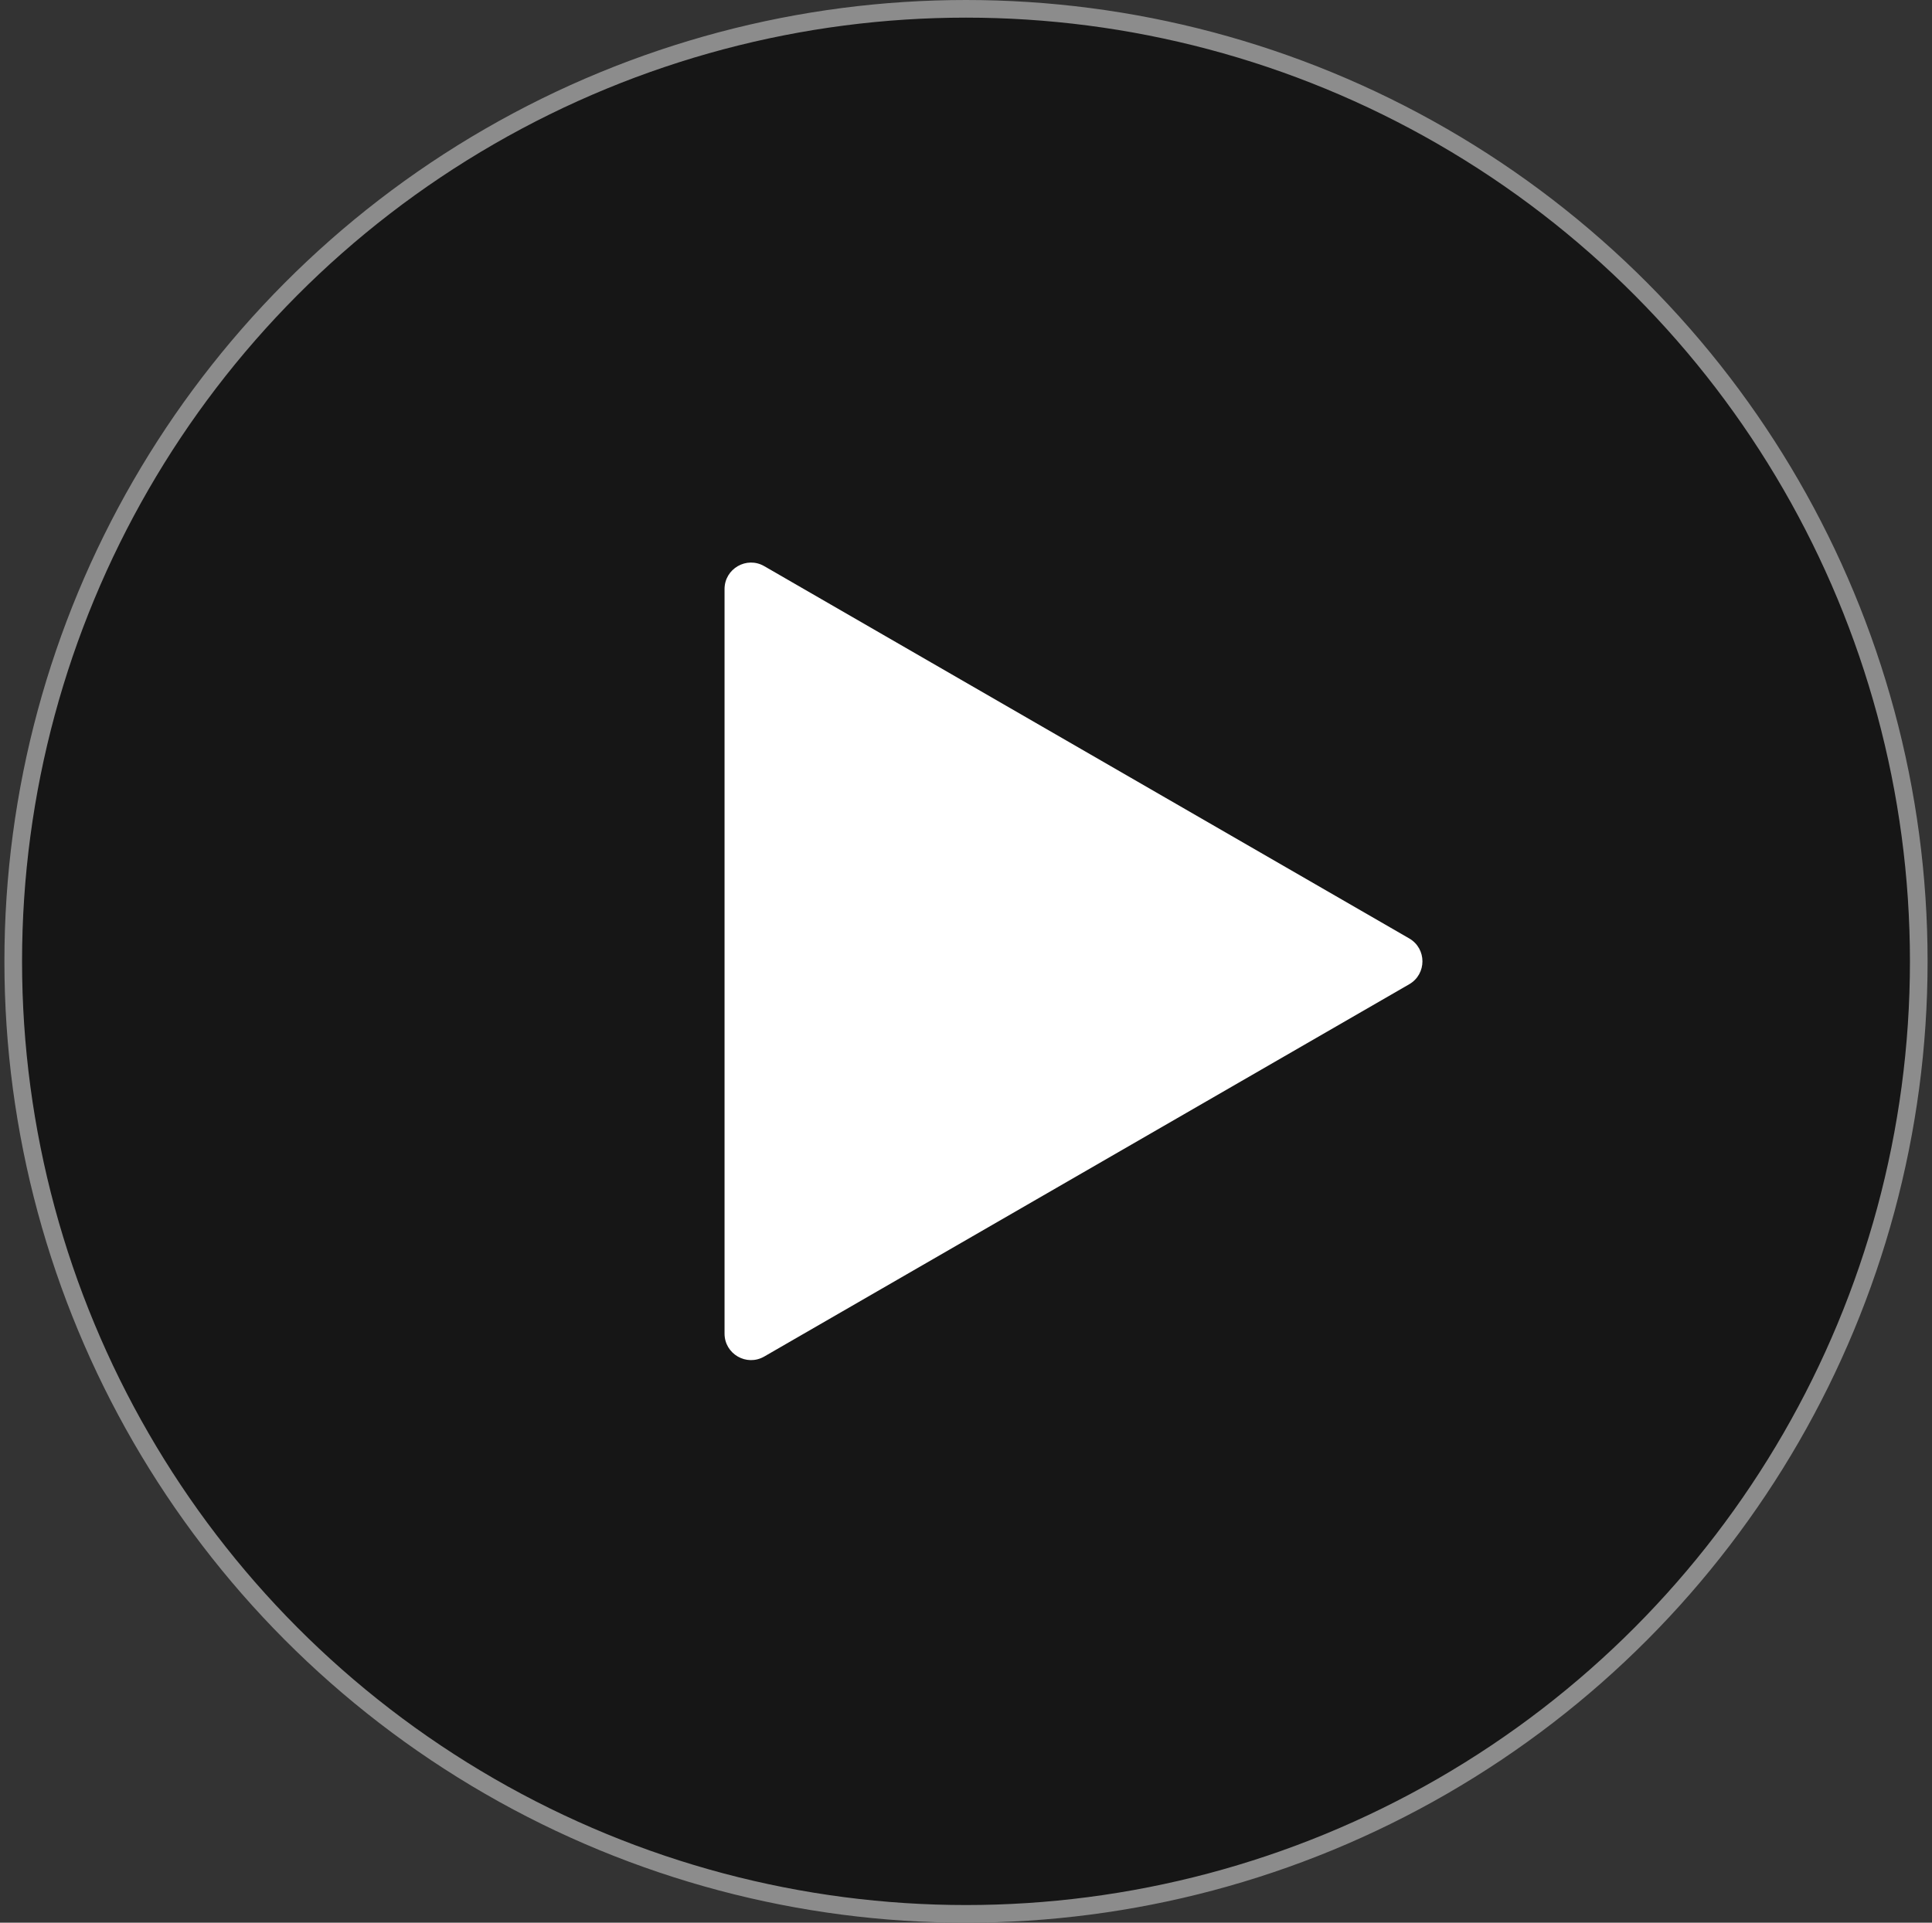 <svg width="219" height="218" viewBox="0 0 219 218" fill="none" xmlns="http://www.w3.org/2000/svg">
<rect x="0" y="0" width="219" height="218" fill="#333333" stroke="none"/>
<circle cx="109.5" cy="109" r="108" fill="#161616" stroke="#8C8C8C" stroke-width="2"/>
<path d="M159.74 106.402C161.74 107.557 161.74 110.443 159.74 111.598L86.63 153.808C84.63 154.963 82.13 153.519 82.13 151.21L82.13 66.79C82.13 64.481 84.63 63.037 86.63 64.192L159.74 106.402Z" fill="white"/>
</svg>
